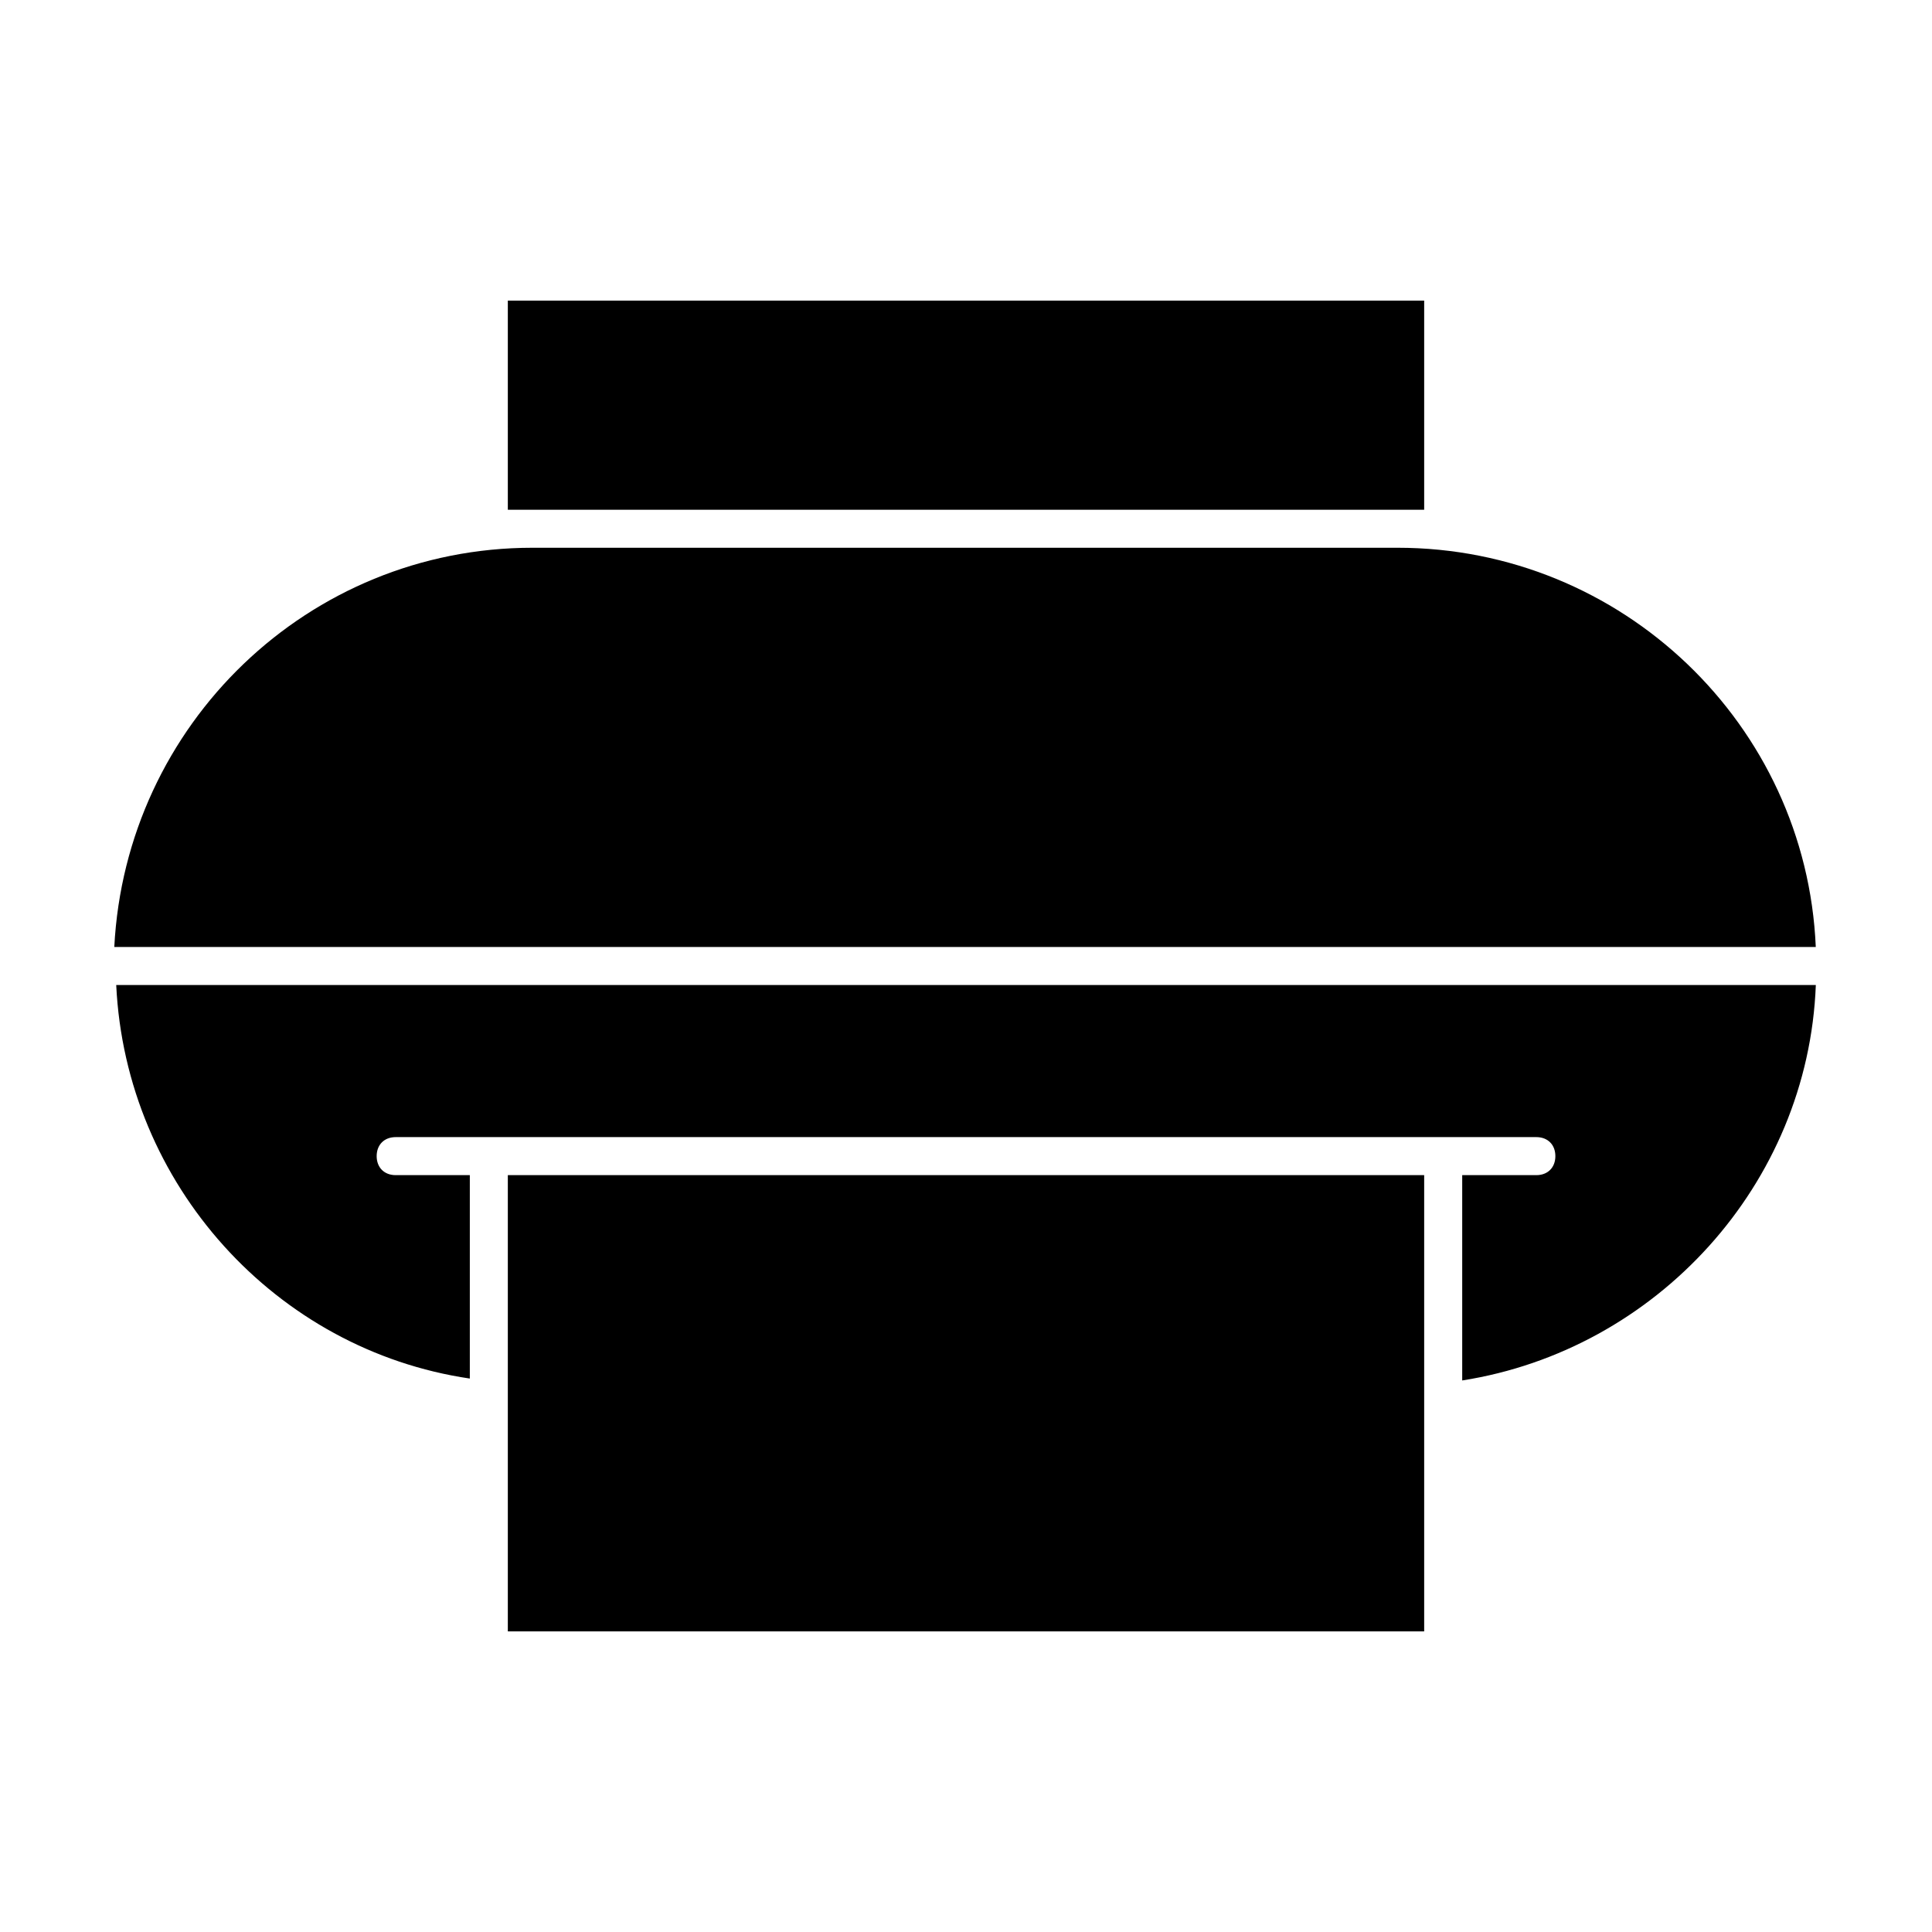 <?xml version="1.0" encoding="UTF-8"?>
<!-- Uploaded to: SVG Repo, www.svgrepo.com, Generator: SVG Repo Mixer Tools -->
<svg fill="#000000" width="800px" height="800px" version="1.1" viewBox="144 144 512 512" xmlns="http://www.w3.org/2000/svg">
 <g>
  <path d="m625.2 394.96c-2.519-58.945-51.387-105.8-110.84-105.8h-229.23c-59.449 0-107.82 46.855-110.84 105.8z"/>
  <path d="m174.8 405.04c2.519 52.898 42.32 96.73 93.707 104.29v-53.906h-19.648c-3.023 0-5.039-2.016-5.039-5.039 0-3.023 2.016-5.039 5.039-5.039h302.29c3.023 0 5.039 2.016 5.039 5.039 0 3.023-2.016 5.039-5.039 5.039h-19.648v54.41c51.391-8.059 91.695-51.891 93.711-104.79z"/>
  <path d="m521.42 279.09v-55.422h-242.84v55.422z"/>
  <path d="m278.58 455.42h242.84v120.91h-242.84z"/>
 </g>
</svg>